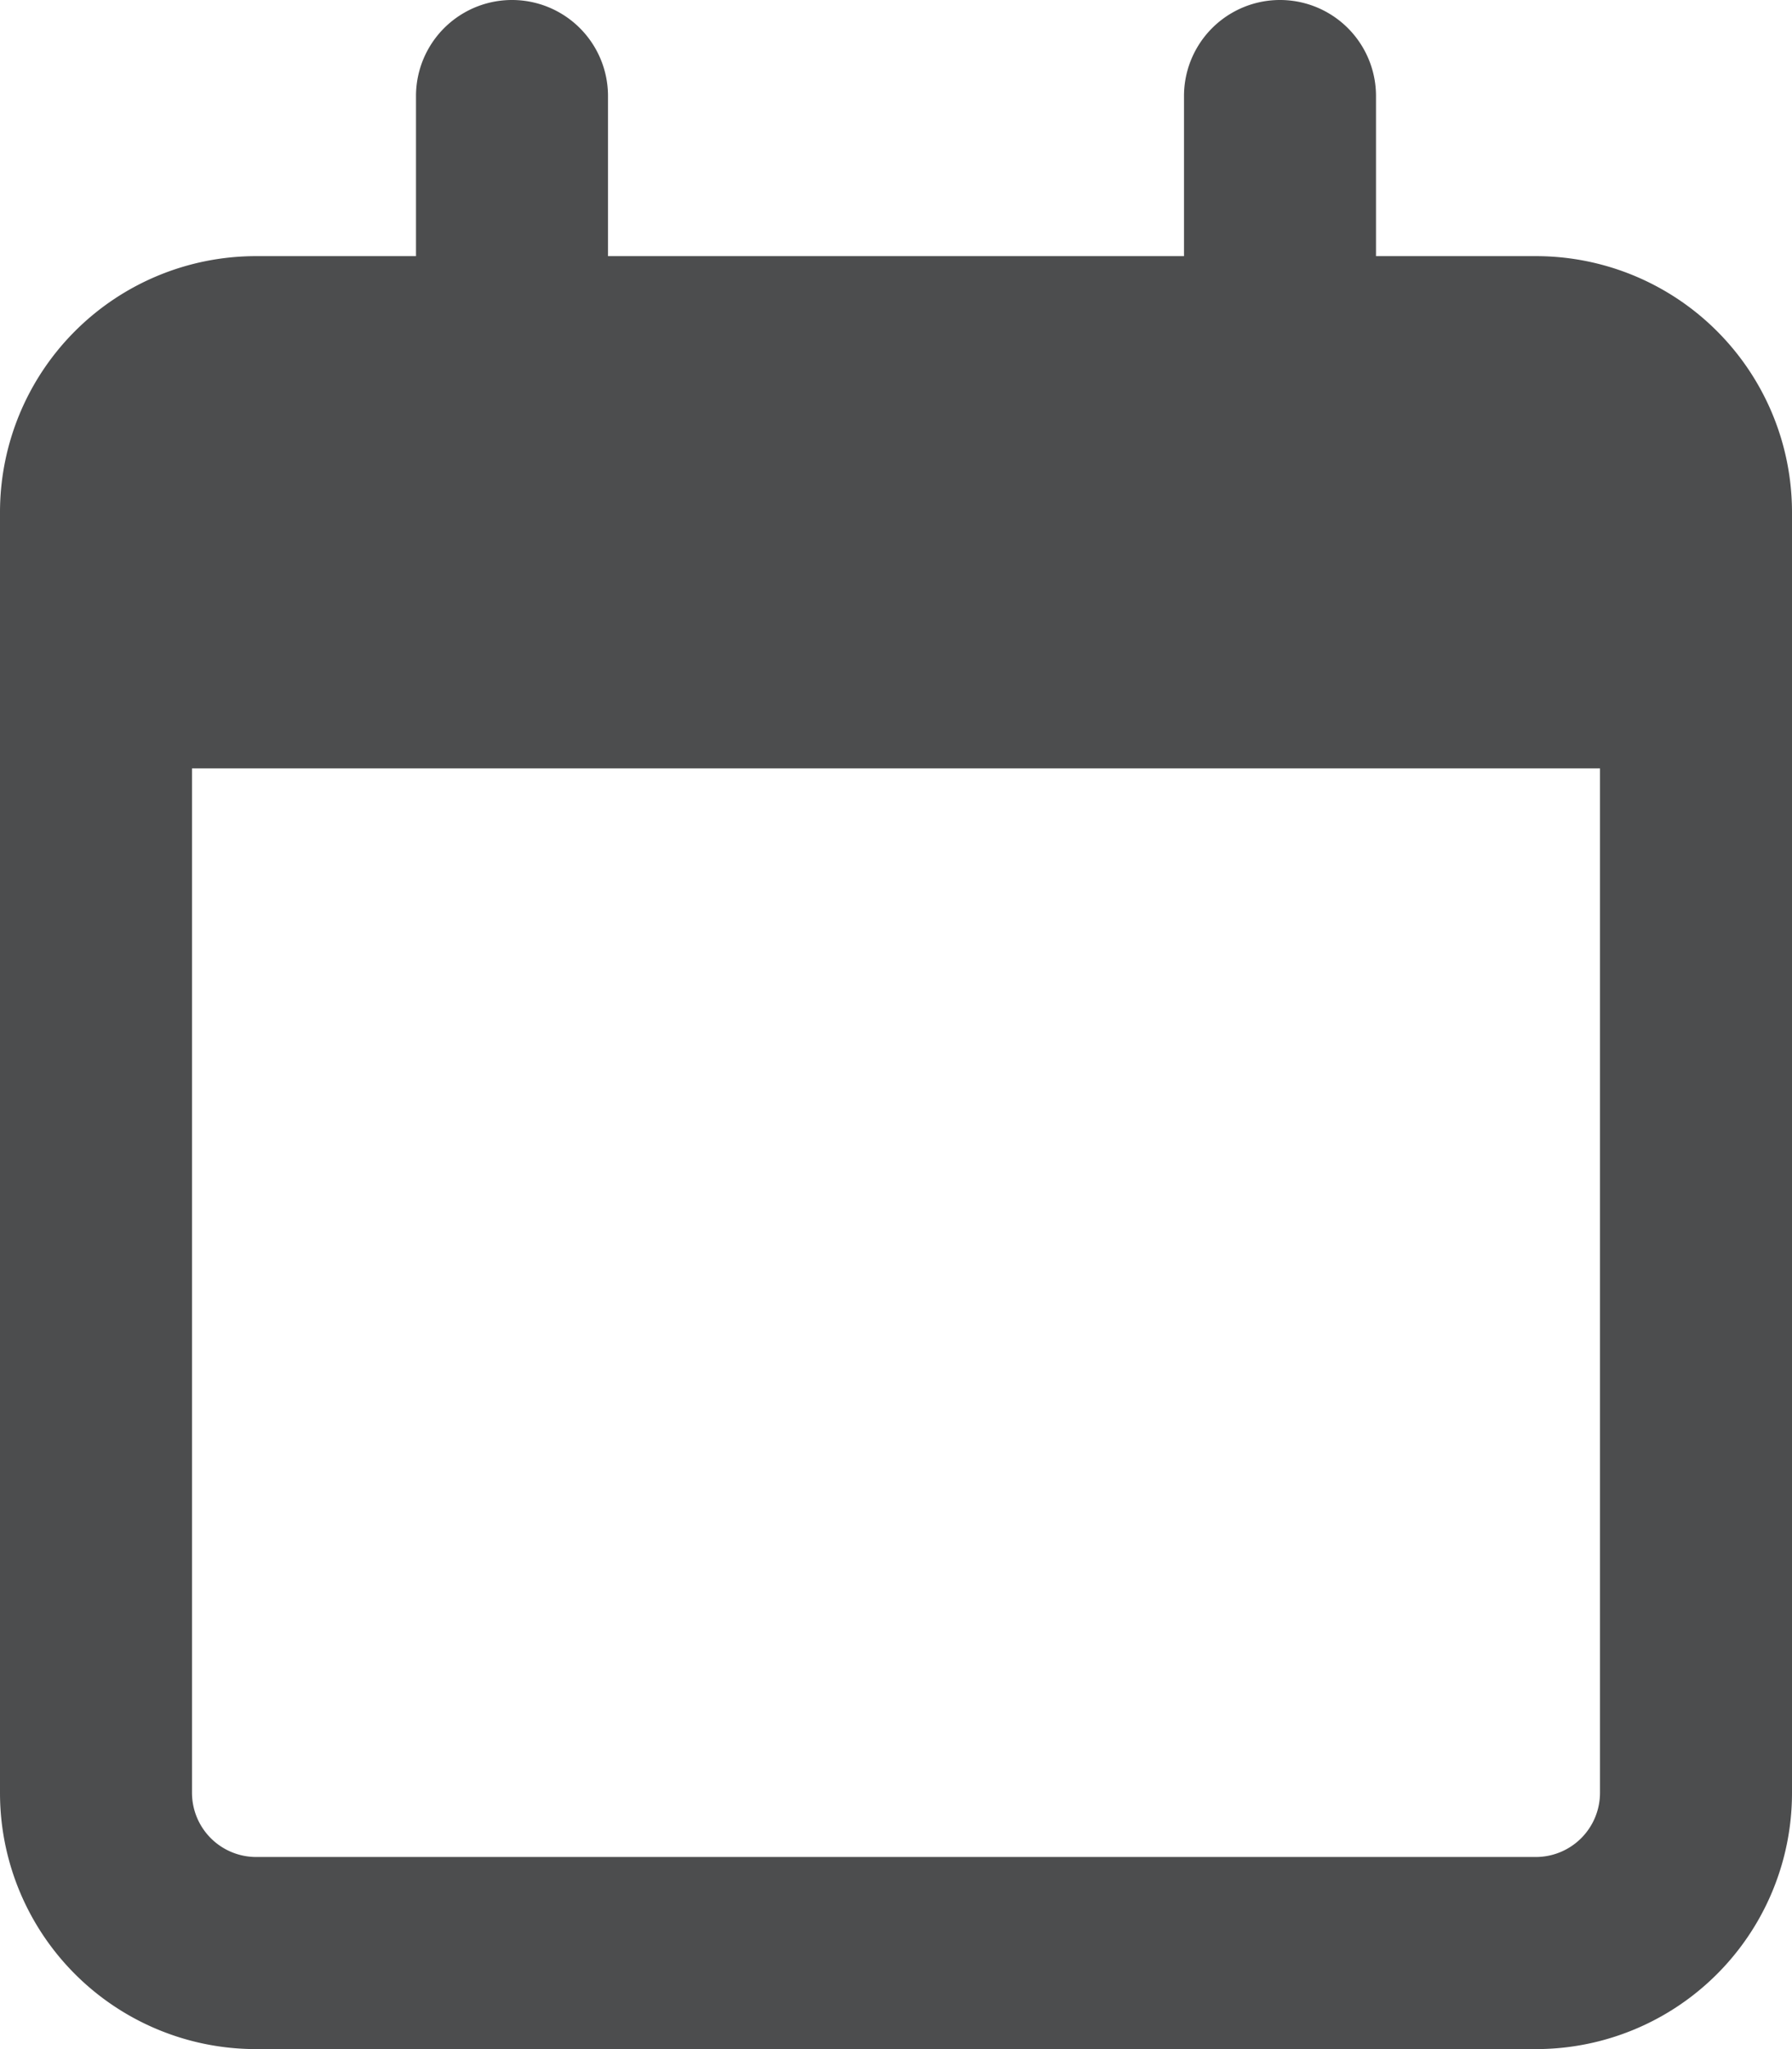 <?xml version="1.0" encoding="UTF-8"?> <svg xmlns="http://www.w3.org/2000/svg" width="35" height="40" viewBox="0 0 35 40"><path id="calendar-regular" d="M11.875,1.875a1.875,1.875,0,0,0-3.75,0V5H5a5,5,0,0,0-5,5V35a5,5,0,0,0,5,5H30a5,5,0,0,0,5-5V10a5,5,0,0,0-5-5H26.875V1.875a1.875,1.875,0,0,0-3.75,0V5H11.875ZM3.75,15h27.5V35A1.254,1.254,0,0,1,30,36.25H5A1.254,1.254,0,0,1,3.75,35Z" fill="#4c4d4e"></path></svg> 